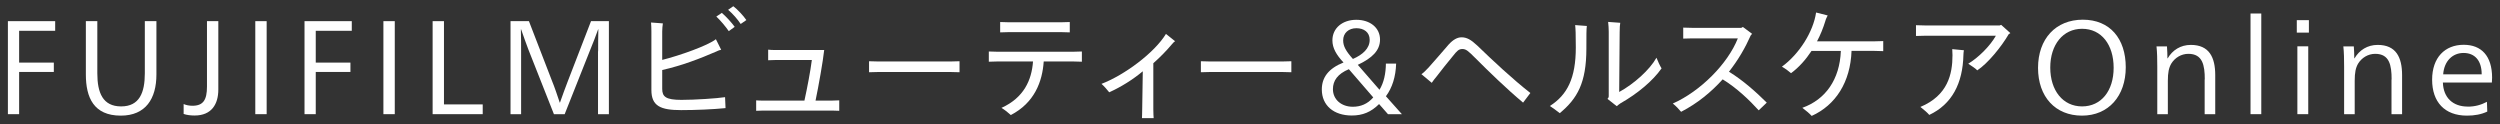 <svg width="201" height="10" viewBox="0 0 201 10" fill="none" xmlns="http://www.w3.org/2000/svg">
<rect x="0" y="0" width="201" height="10" fill="#333333" stroke="none"/>
<path d="M0.635 1.701H4.436V2.476H1.538V5.033H4.327V5.785H1.538V9.179H0.635V1.701Z" fill="white"/>
<path d="M9.711 9.297C7.537 9.297 6.903 7.841 6.903 5.993V1.701H7.825V5.898C7.825 7.453 8.26 8.555 9.739 8.555C11.219 8.555 11.644 7.434 11.644 5.898V1.701H12.576V5.993C12.576 7.935 11.711 9.297 9.711 9.297Z" fill="white"/>
<path d="M15.469 8.503C16.343 8.503 16.641 8.035 16.641 6.957V1.701H17.553V7.203C17.553 8.375 17.009 9.287 15.648 9.287C15.341 9.287 15.005 9.25 14.764 9.16V8.366C14.972 8.455 15.218 8.503 15.469 8.503Z" fill="white"/>
<path d="M20.526 1.701H21.439V9.179H20.526V1.701Z" fill="white"/>
<path d="M24.483 1.701H28.283V2.476H25.386V5.033H28.175V5.785H25.386V9.179H24.483V1.701Z" fill="white"/>
<path d="M30.826 1.701H31.739V9.179H30.826V1.701Z" fill="white"/>
<path d="M34.783 1.701H35.695V8.394H38.81V9.179H34.783V1.701Z" fill="white"/>
<path d="M48.09 4.121C48.09 3.766 48.09 2.892 48.108 2.358H48.09C47.919 2.844 47.645 3.549 47.503 3.884L45.4 9.179H44.535L42.483 3.984C42.346 3.624 42.048 2.802 41.897 2.358H41.878C41.897 2.892 41.897 3.738 41.897 4.121V9.179H41.046V1.701H42.526L44.388 6.522C44.577 6.976 44.823 7.704 45.003 8.247H45.022C45.211 7.704 45.49 6.947 45.655 6.522L47.518 1.701H48.955V9.179H48.08V4.121H48.09Z" fill="white"/>
<path d="M58.295 7.808L58.333 8.692C57.35 8.791 55.95 8.853 54.764 8.853C53.109 8.853 52.372 8.526 52.372 7.236V2.523C52.372 2.296 52.363 2.008 52.344 1.809L53.294 1.88C53.266 2.008 53.242 2.386 53.242 2.533V4.816C54.632 4.471 56.929 3.658 57.558 3.152L57.983 4.003C57.822 4.031 57.714 4.083 57.496 4.182C56.333 4.688 54.83 5.274 53.242 5.629V7.146C53.242 7.78 53.54 8.03 54.788 8.03C55.889 8.03 57.643 7.912 58.29 7.813L58.295 7.808ZM59.07 2.159L58.593 2.504C58.347 2.145 57.926 1.639 57.591 1.332L58.035 1.034C58.361 1.313 58.829 1.819 59.066 2.154L59.07 2.159ZM60.011 1.611L59.552 1.928C59.316 1.568 58.91 1.096 58.541 0.788L58.957 0.5C59.302 0.76 59.77 1.266 60.006 1.611H60.011Z" fill="white"/>
<path d="M67.475 8.068V8.909C67.323 8.9 67.068 8.89 66.898 8.89H61.372C61.202 8.89 60.947 8.9 60.796 8.909V8.068C60.933 8.087 61.183 8.087 61.372 8.087H64.676C64.894 7.104 65.163 5.704 65.272 4.825H62.337C62.157 4.825 61.902 4.835 61.76 4.844V3.993C61.897 4.012 62.148 4.022 62.337 4.022H66.265C66.165 4.943 65.82 6.886 65.57 8.087H66.898C67.097 8.087 67.342 8.077 67.475 8.068Z" fill="white"/>
<path d="M77.146 5.808C77.009 5.808 76.669 5.789 76.413 5.789H70.613C70.368 5.789 70.008 5.808 69.871 5.808V4.924C70.008 4.934 70.358 4.943 70.613 4.943H76.413C76.692 4.943 77.019 4.934 77.146 4.924V5.808Z" fill="white"/>
<path d="M86.983 4.14V4.962C86.931 4.962 86.577 4.943 86.307 4.943H83.915C83.807 6.56 83.173 8.266 81.268 9.249C81.07 9.06 80.772 8.824 80.517 8.673C82.313 7.86 82.946 6.451 83.055 4.943H80.167C79.968 4.943 79.671 4.953 79.501 4.962V4.14C79.656 4.149 79.945 4.159 80.167 4.159H86.307C86.586 4.159 86.941 4.14 86.983 4.14ZM81.079 2.584C80.819 2.584 80.465 2.603 80.413 2.603V1.771C80.465 1.771 80.8 1.79 81.079 1.79H85.343C85.622 1.79 85.957 1.771 86.01 1.771V2.603C85.948 2.603 85.603 2.584 85.343 2.584H81.079Z" fill="white"/>
<path d="M94.485 3.307C94.414 3.355 94.338 3.407 94.197 3.586C93.781 4.083 93.284 4.588 92.727 5.085V8.777C92.727 9.065 92.746 9.453 92.755 9.5H91.814C91.814 9.453 91.833 9.084 91.833 8.767L91.88 5.732C91.067 6.408 90.136 6.99 89.181 7.42C89.054 7.259 88.737 6.886 88.557 6.744C90.401 6.04 92.821 4.243 93.743 2.726L94.476 3.312L94.485 3.307Z" fill="white"/>
<path d="M103.825 5.808C103.688 5.808 103.348 5.789 103.093 5.789H97.293C97.047 5.789 96.688 5.808 96.551 5.808V4.924C96.688 4.934 97.037 4.943 97.293 4.943H103.093C103.372 4.943 103.698 4.934 103.825 4.924V5.808Z" fill="white"/>
<path d="M111.431 7.742L112.712 9.179H111.592L110.878 8.366C110.235 9.008 109.559 9.287 108.685 9.287C107.238 9.287 106.274 8.484 106.274 7.193C106.274 6.229 106.808 5.506 108.018 5.024C107.441 4.409 107.125 3.861 107.125 3.246C107.125 2.254 107.938 1.592 109.049 1.592C110.16 1.592 110.954 2.235 110.954 3.18C110.954 4.064 110.32 4.669 109.167 5.213L110.911 7.217C111.27 6.631 111.417 5.898 111.426 5.114H112.249C112.22 6.144 111.942 7.056 111.426 7.742H111.431ZM107.167 7.165C107.167 8.016 107.862 8.583 108.765 8.583C109.389 8.583 109.947 8.366 110.41 7.832L108.448 5.563C107.546 5.941 107.167 6.484 107.167 7.17V7.165ZM110.122 3.199C110.122 2.594 109.663 2.268 109.049 2.268C108.434 2.268 107.99 2.655 107.99 3.242C107.99 3.71 108.207 4.107 108.775 4.74C109.559 4.395 110.122 3.899 110.122 3.204V3.199Z" fill="white"/>
<path d="M122.45 8.247C121.103 7.118 119.704 5.756 118.583 4.636C118.077 4.13 117.879 3.941 117.581 3.941C117.283 3.941 117.146 4.088 116.83 4.485C116.432 4.971 115.889 5.633 115.492 6.163C115.331 6.361 115.222 6.489 115.114 6.659L114.282 5.964C114.428 5.875 114.636 5.666 114.858 5.43C115.303 4.943 116.04 4.073 116.475 3.577C116.83 3.189 117.17 3 117.505 3C117.921 3 118.257 3.18 118.777 3.667C120.025 4.877 121.623 6.366 123.041 7.477L122.455 8.252L122.45 8.247Z" fill="white"/>
<path d="M126.643 2.017L127.583 2.088C127.545 2.348 127.545 2.755 127.545 3.903C127.545 6.668 126.813 7.931 125.404 9.098C125.125 8.881 124.86 8.682 124.61 8.521C126.009 7.628 126.695 6.29 126.695 3.818C126.695 2.707 126.676 2.329 126.643 2.012V2.017ZM133.586 5.501C132.901 6.484 131.682 7.515 130.282 8.309C130.183 8.38 130.046 8.479 129.985 8.536L129.242 7.95C129.304 7.888 129.342 7.822 129.342 7.732V2.547C129.342 2.249 129.323 2.079 129.294 1.762L130.268 1.833C130.24 2.012 130.221 2.192 130.221 2.599L130.183 7.396C131.374 6.744 132.632 5.619 133.18 4.641C133.289 4.92 133.459 5.293 133.596 5.506L133.586 5.501Z" fill="white"/>
<path d="M142.043 8.257L141.4 8.871C140.668 8.068 139.656 7.085 138.503 6.38C137.59 7.392 136.489 8.304 135.161 8.99C134.99 8.782 134.745 8.522 134.494 8.323C136.697 7.349 138.909 5.142 139.722 3.085H136.054C135.856 3.085 135.52 3.095 135.331 3.104V2.22C135.52 2.23 135.846 2.239 136.054 2.239H140.001L140.129 2.168L140.871 2.721L140.762 2.84C140.327 3.823 139.751 4.825 139.008 5.766C140.129 6.451 141.192 7.401 142.043 8.247V8.257Z" fill="white"/>
<path d="M151.412 3.298V4.111C151.355 4.111 150.968 4.092 150.708 4.092H148.864C148.774 6.602 147.593 8.446 145.659 9.32C145.499 9.141 145.224 8.904 144.908 8.668C146.77 8.002 147.914 6.399 148.004 4.097H145.645C145.187 4.792 144.634 5.416 144 5.884C143.854 5.756 143.556 5.525 143.267 5.359C144.667 4.338 145.787 2.551 146.014 1.006L146.945 1.242C146.874 1.379 146.784 1.568 146.756 1.696C146.586 2.249 146.368 2.797 146.089 3.322H150.712C150.991 3.322 151.355 3.303 151.417 3.303L151.412 3.298Z" fill="white"/>
<path d="M161.636 2.66L161.499 2.75C160.913 3.761 159.812 5.109 158.97 5.657C158.909 5.567 158.484 5.269 158.247 5.123C159.041 4.645 159.982 3.733 160.469 2.873H154.778C154.522 2.873 154.102 2.892 154.045 2.892V2.027C154.106 2.036 154.503 2.046 154.778 2.046H160.776L160.894 1.998L161.636 2.665V2.66ZM156.957 3.95L157.897 4.04C157.879 4.158 157.86 4.267 157.86 4.4C157.808 6.721 156.928 8.384 155.113 9.24C154.976 9.07 154.688 8.824 154.399 8.597C156.602 7.675 156.98 5.959 156.98 4.442C156.98 4.272 156.971 4.097 156.961 3.955L156.957 3.95Z" fill="white"/>
<path d="M167.389 9.297C165.257 9.297 163.858 7.789 163.858 5.459C163.858 3.128 165.276 1.583 167.46 1.583C169.644 1.583 170.911 3.109 170.911 5.411C170.911 7.713 169.531 9.297 167.389 9.297ZM167.399 2.315C165.872 2.315 164.841 3.587 164.841 5.43C164.841 7.274 165.853 8.555 167.399 8.555C168.944 8.555 169.937 7.297 169.937 5.449C169.937 3.601 168.963 2.315 167.399 2.315Z" fill="white"/>
<path d="M177.264 6.38C177.264 5.25 177.094 4.328 175.945 4.328C175.378 4.328 174.863 4.636 174.565 5.123C174.376 5.458 174.295 5.827 174.295 6.503V9.183H173.445V5.354C173.445 4.778 173.435 4.192 173.383 3.728H174.224C174.243 3.988 174.262 4.404 174.262 4.692H174.281C174.669 4.026 175.321 3.61 176.144 3.61C177.623 3.61 178.105 4.612 178.105 6.04V9.183H177.254V6.385L177.264 6.38Z" fill="white"/>
<path d="M180.942 1.086H181.807V9.179H180.942V1.086Z" fill="white"/>
<path d="M184.662 1.62H185.635V2.622H184.662V1.62ZM184.709 3.724H185.583V9.179H184.709V3.724Z" fill="white"/>
<path d="M192.286 6.38C192.286 5.25 192.116 4.328 190.967 4.328C190.4 4.328 189.885 4.636 189.587 5.123C189.398 5.458 189.318 5.827 189.318 6.503V9.183H188.467V5.354C188.467 4.778 188.457 4.192 188.405 3.728H189.247C189.266 3.988 189.285 4.404 189.285 4.692H189.303C189.691 4.026 190.343 3.61 191.166 3.61C192.645 3.61 193.128 4.612 193.128 6.04V9.183H192.277V6.385L192.286 6.38Z" fill="white"/>
<path d="M198.403 8.574C198.989 8.574 199.476 8.436 199.949 8.186L199.977 8.971C199.5 9.198 198.956 9.297 198.342 9.297C196.545 9.297 195.543 8.195 195.543 6.409C195.543 4.622 196.574 3.601 198.082 3.601C199.5 3.601 200.365 4.494 200.365 6.248C200.365 6.356 200.355 6.527 200.346 6.636H196.408C196.446 7.855 197.212 8.569 198.403 8.569V8.574ZM198.067 4.258C197.202 4.258 196.512 4.891 196.432 5.974H199.528C199.528 4.844 198.951 4.258 198.072 4.258H198.067Z" fill="white"/>
</svg>

